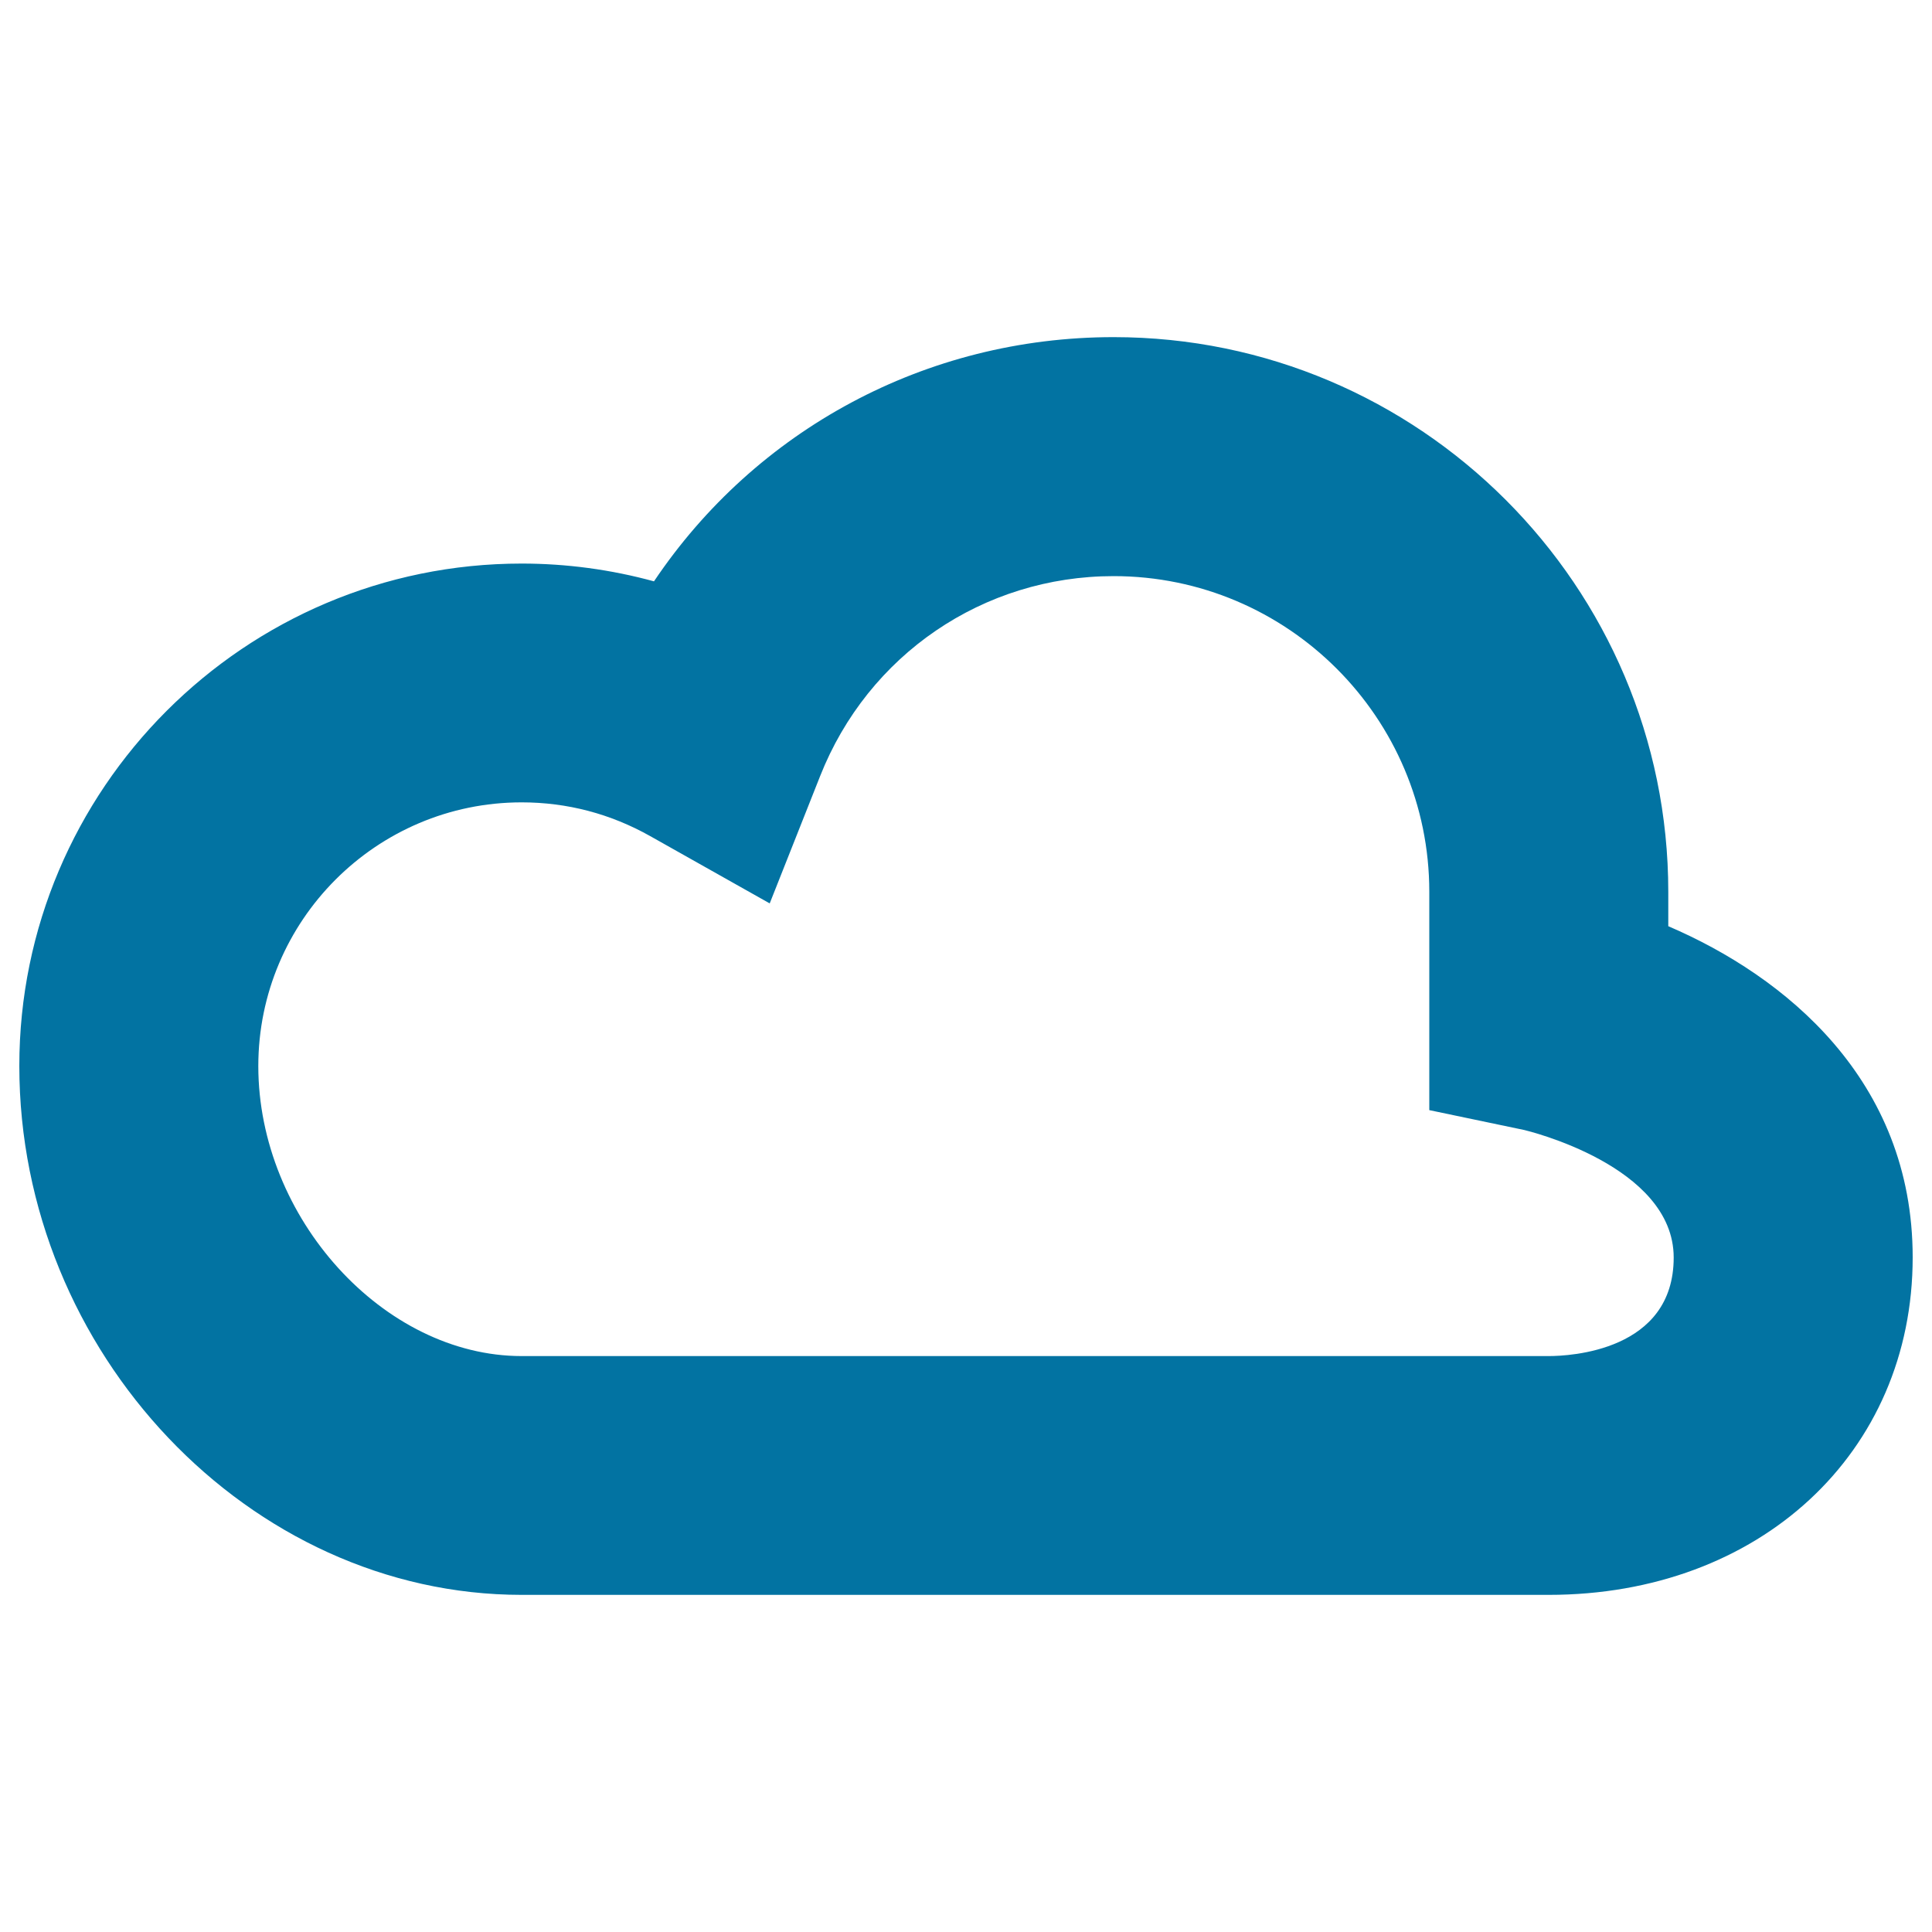 <svg xmlns="http://www.w3.org/2000/svg" viewBox="0 0 1000 1000" style="fill:#0273a2">
<title>Tiny Cute Cloud SVG icon</title>
<g><path d="M270,825.5h531.6C910.8,825.5,990,752,990,650.8c0-92-66.3-145.6-126.5-171.4v-17.8c0-158.3-128.8-287.1-287.1-287.1c-97.3,0-185.3,48.1-237.9,126.4c-22.3-6.1-45.3-9.2-68.5-9.2c-143.4,0-260,116.7-260,260C10,700.1,129.1,825.5,270,825.5z M270,415.3c23.6,0,46,5.9,66.6,17.5l61.8,34.8l26.1-65.9c24.8-62.8,84.4-103.5,151.9-103.5c90.1,0,163.4,73.3,163.4,163.4v113l49.2,10.3c0.8,0.2,77.3,18.3,77.3,66c0,48.5-53.9,51-64.7,51H270c-71.4,0-136.3-71.5-136.3-150.1C133.7,476.5,194.8,415.3,270,415.3z"/></g>
</svg>